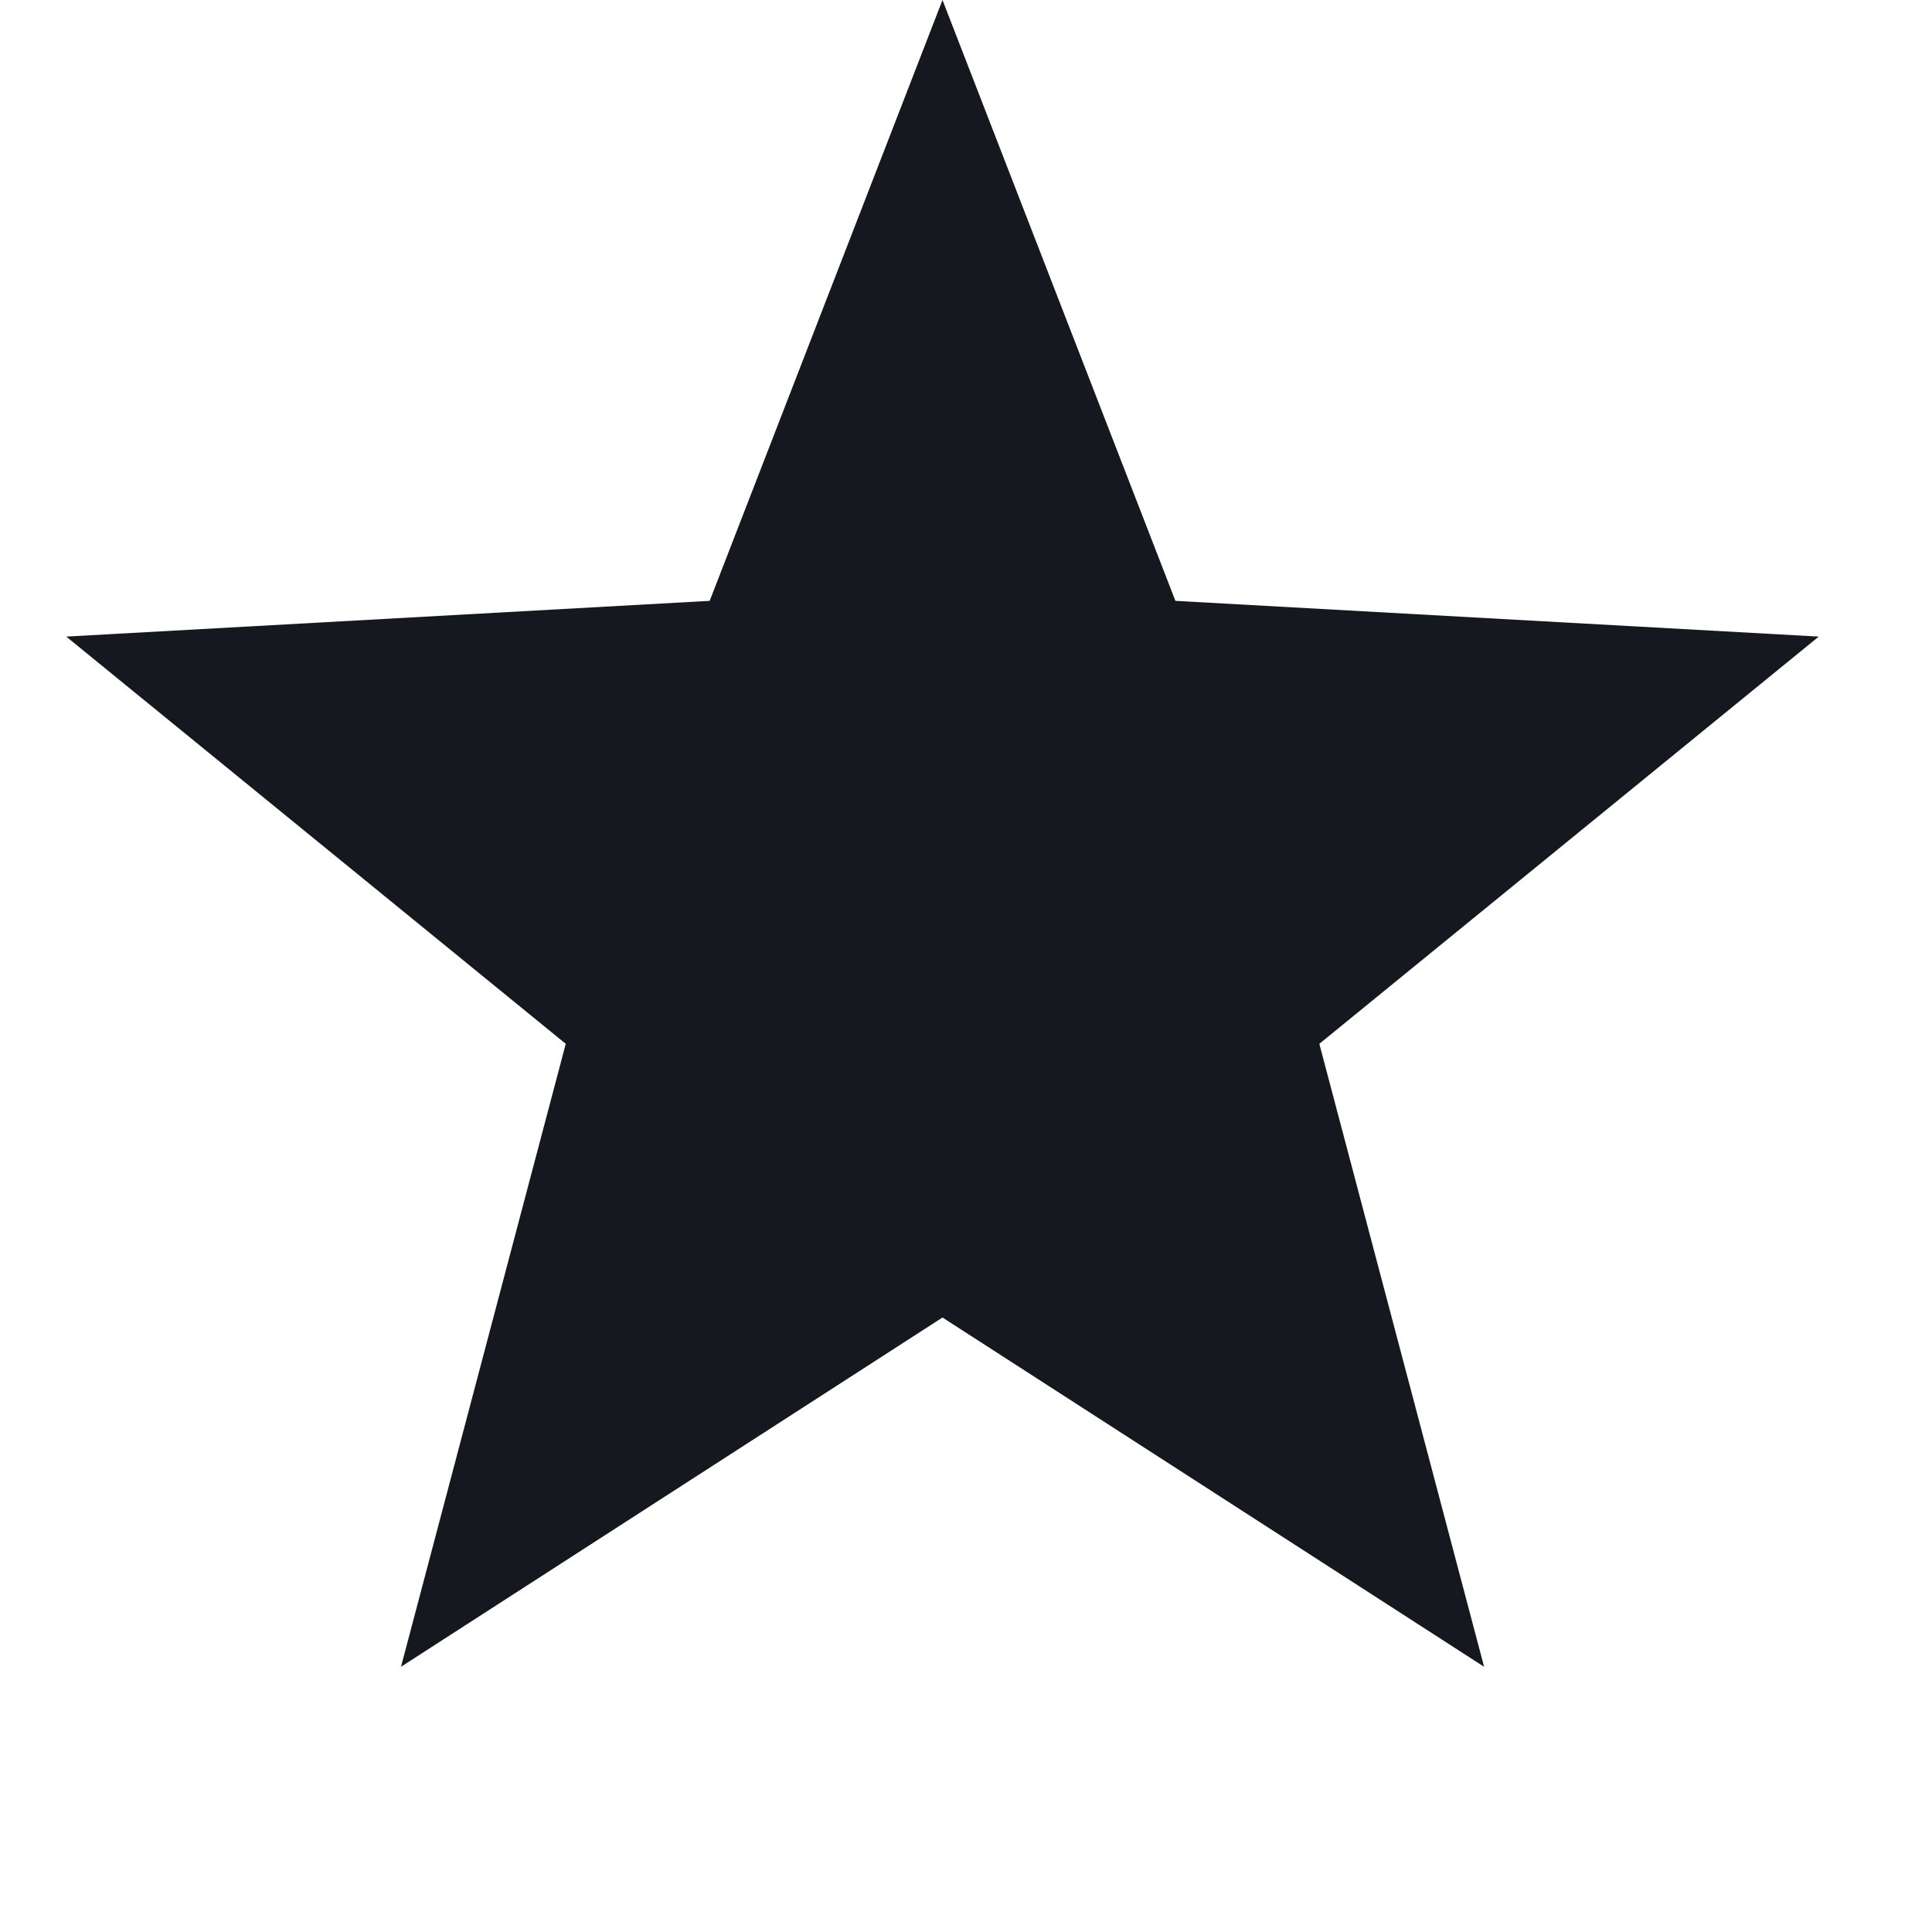 <svg width="18" height="18" viewBox="0 0 18 18" fill="none" xmlns="http://www.w3.org/2000/svg">
<path d="M8.781 0L10.951 5.598L16.945 5.931L12.292 9.725L13.827 15.529L8.781 12.275L3.736 15.529L5.271 9.725L0.617 5.931L6.612 5.598L8.781 0Z" fill="#15181E"/>
</svg>

